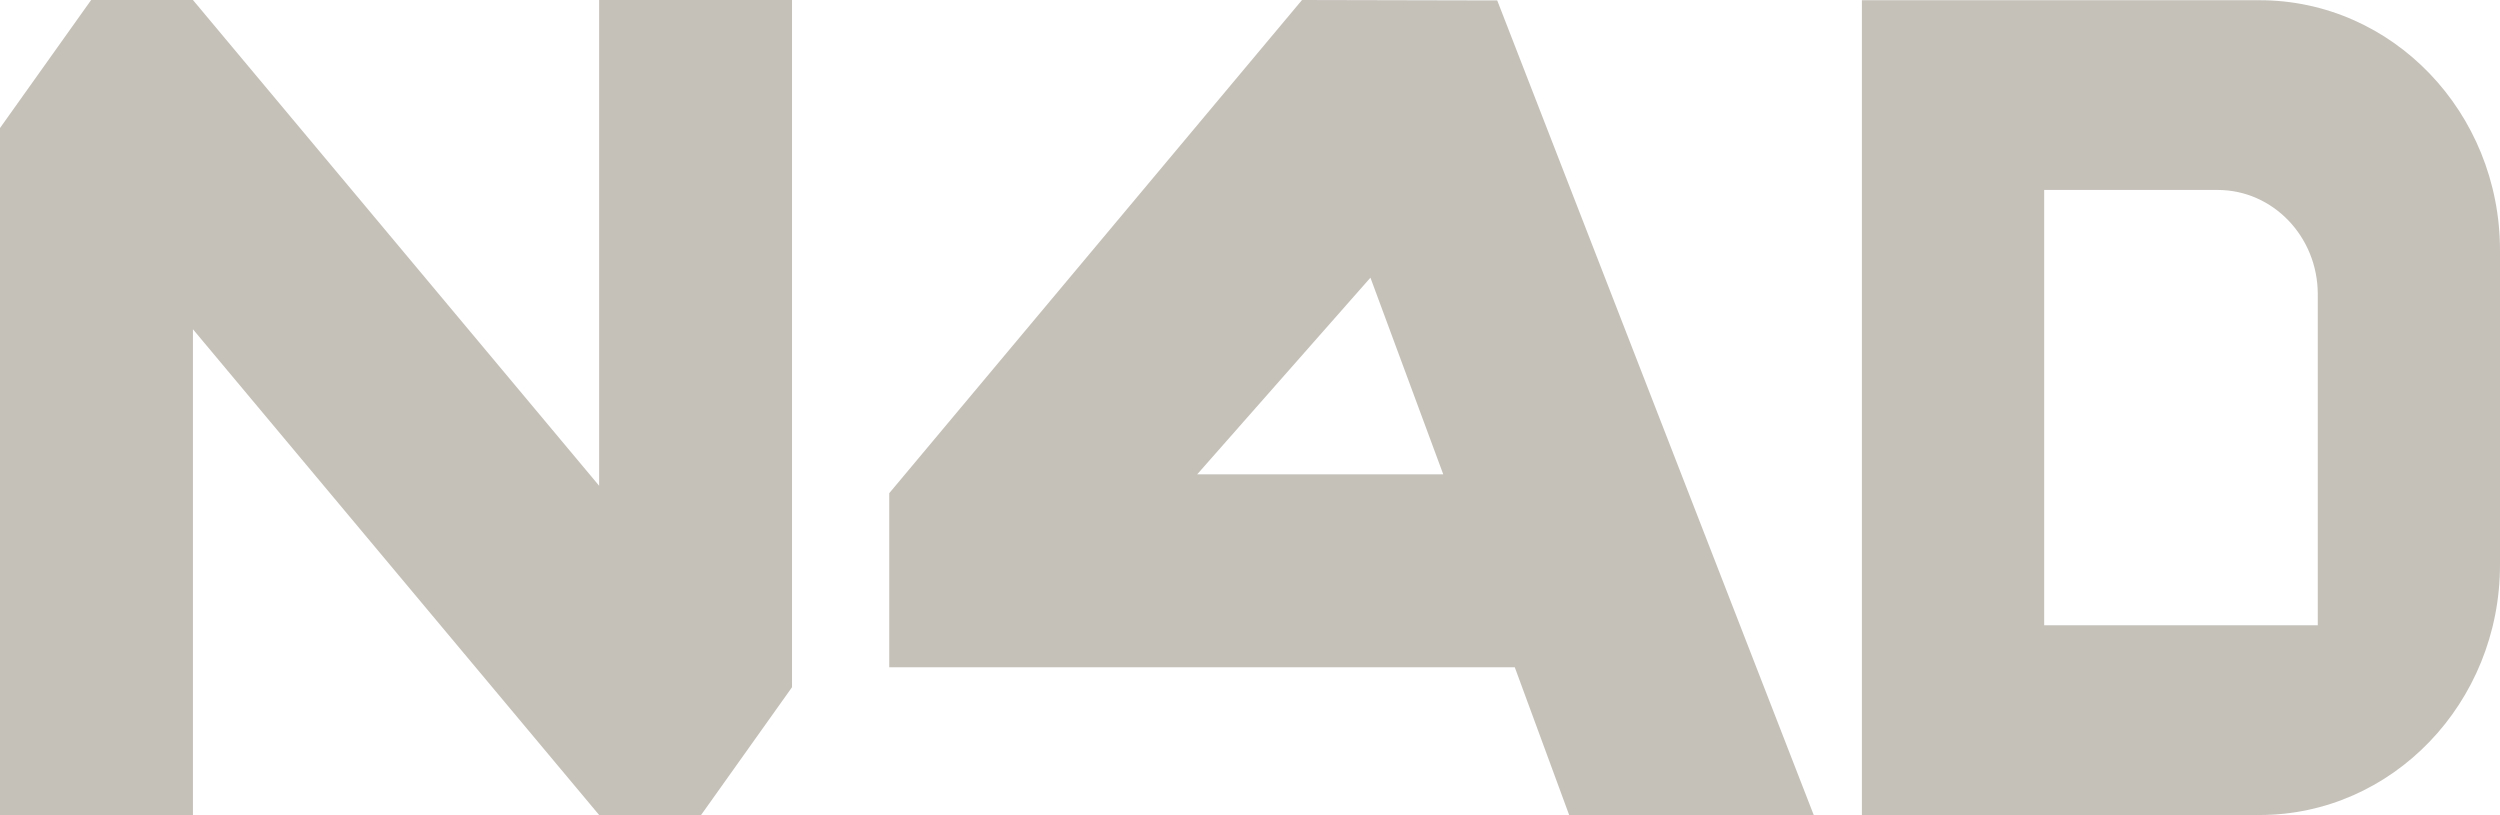 <svg width="46" height="15" viewBox="0 0 46 15" fill="none" xmlns="http://www.w3.org/2000/svg">
<g id="a" clip-path="url(#clip0_1_130)">
<path id="Vector" d="M23.957 0L16.362 9.075V12.278H27.872L28.874 15H33.374L27.549 0.008L23.957 0ZM25.216 5.109L26.556 8.728H22.028L25.216 5.109Z" fill="#C5C1B9"/>
<path id="Vector_2" d="M12.897 0H11.024V8.938L3.55 0H1.677L0 2.356V15H1.677H3.55V6.058L11.024 14.996V15H12.897L14.573 12.645V0H12.897Z" fill="#C5C1B9"/>
<path id="Vector_3" d="M41.576 0.004H34.259V14.996H41.576C44.019 14.996 46 12.934 46 10.39V4.609C46 2.066 44.019 0.004 41.576 0.004ZM37.613 3.495H40.804C41.822 3.495 42.647 4.354 42.647 5.414V11.505H37.613V3.495Z" fill="#C5C1B9"/>
</g>
<defs>
<clipPath id="clip0_1_130">
<rect width="46" height="15" fill="white"/>
</clipPath>
</defs>
</svg>

